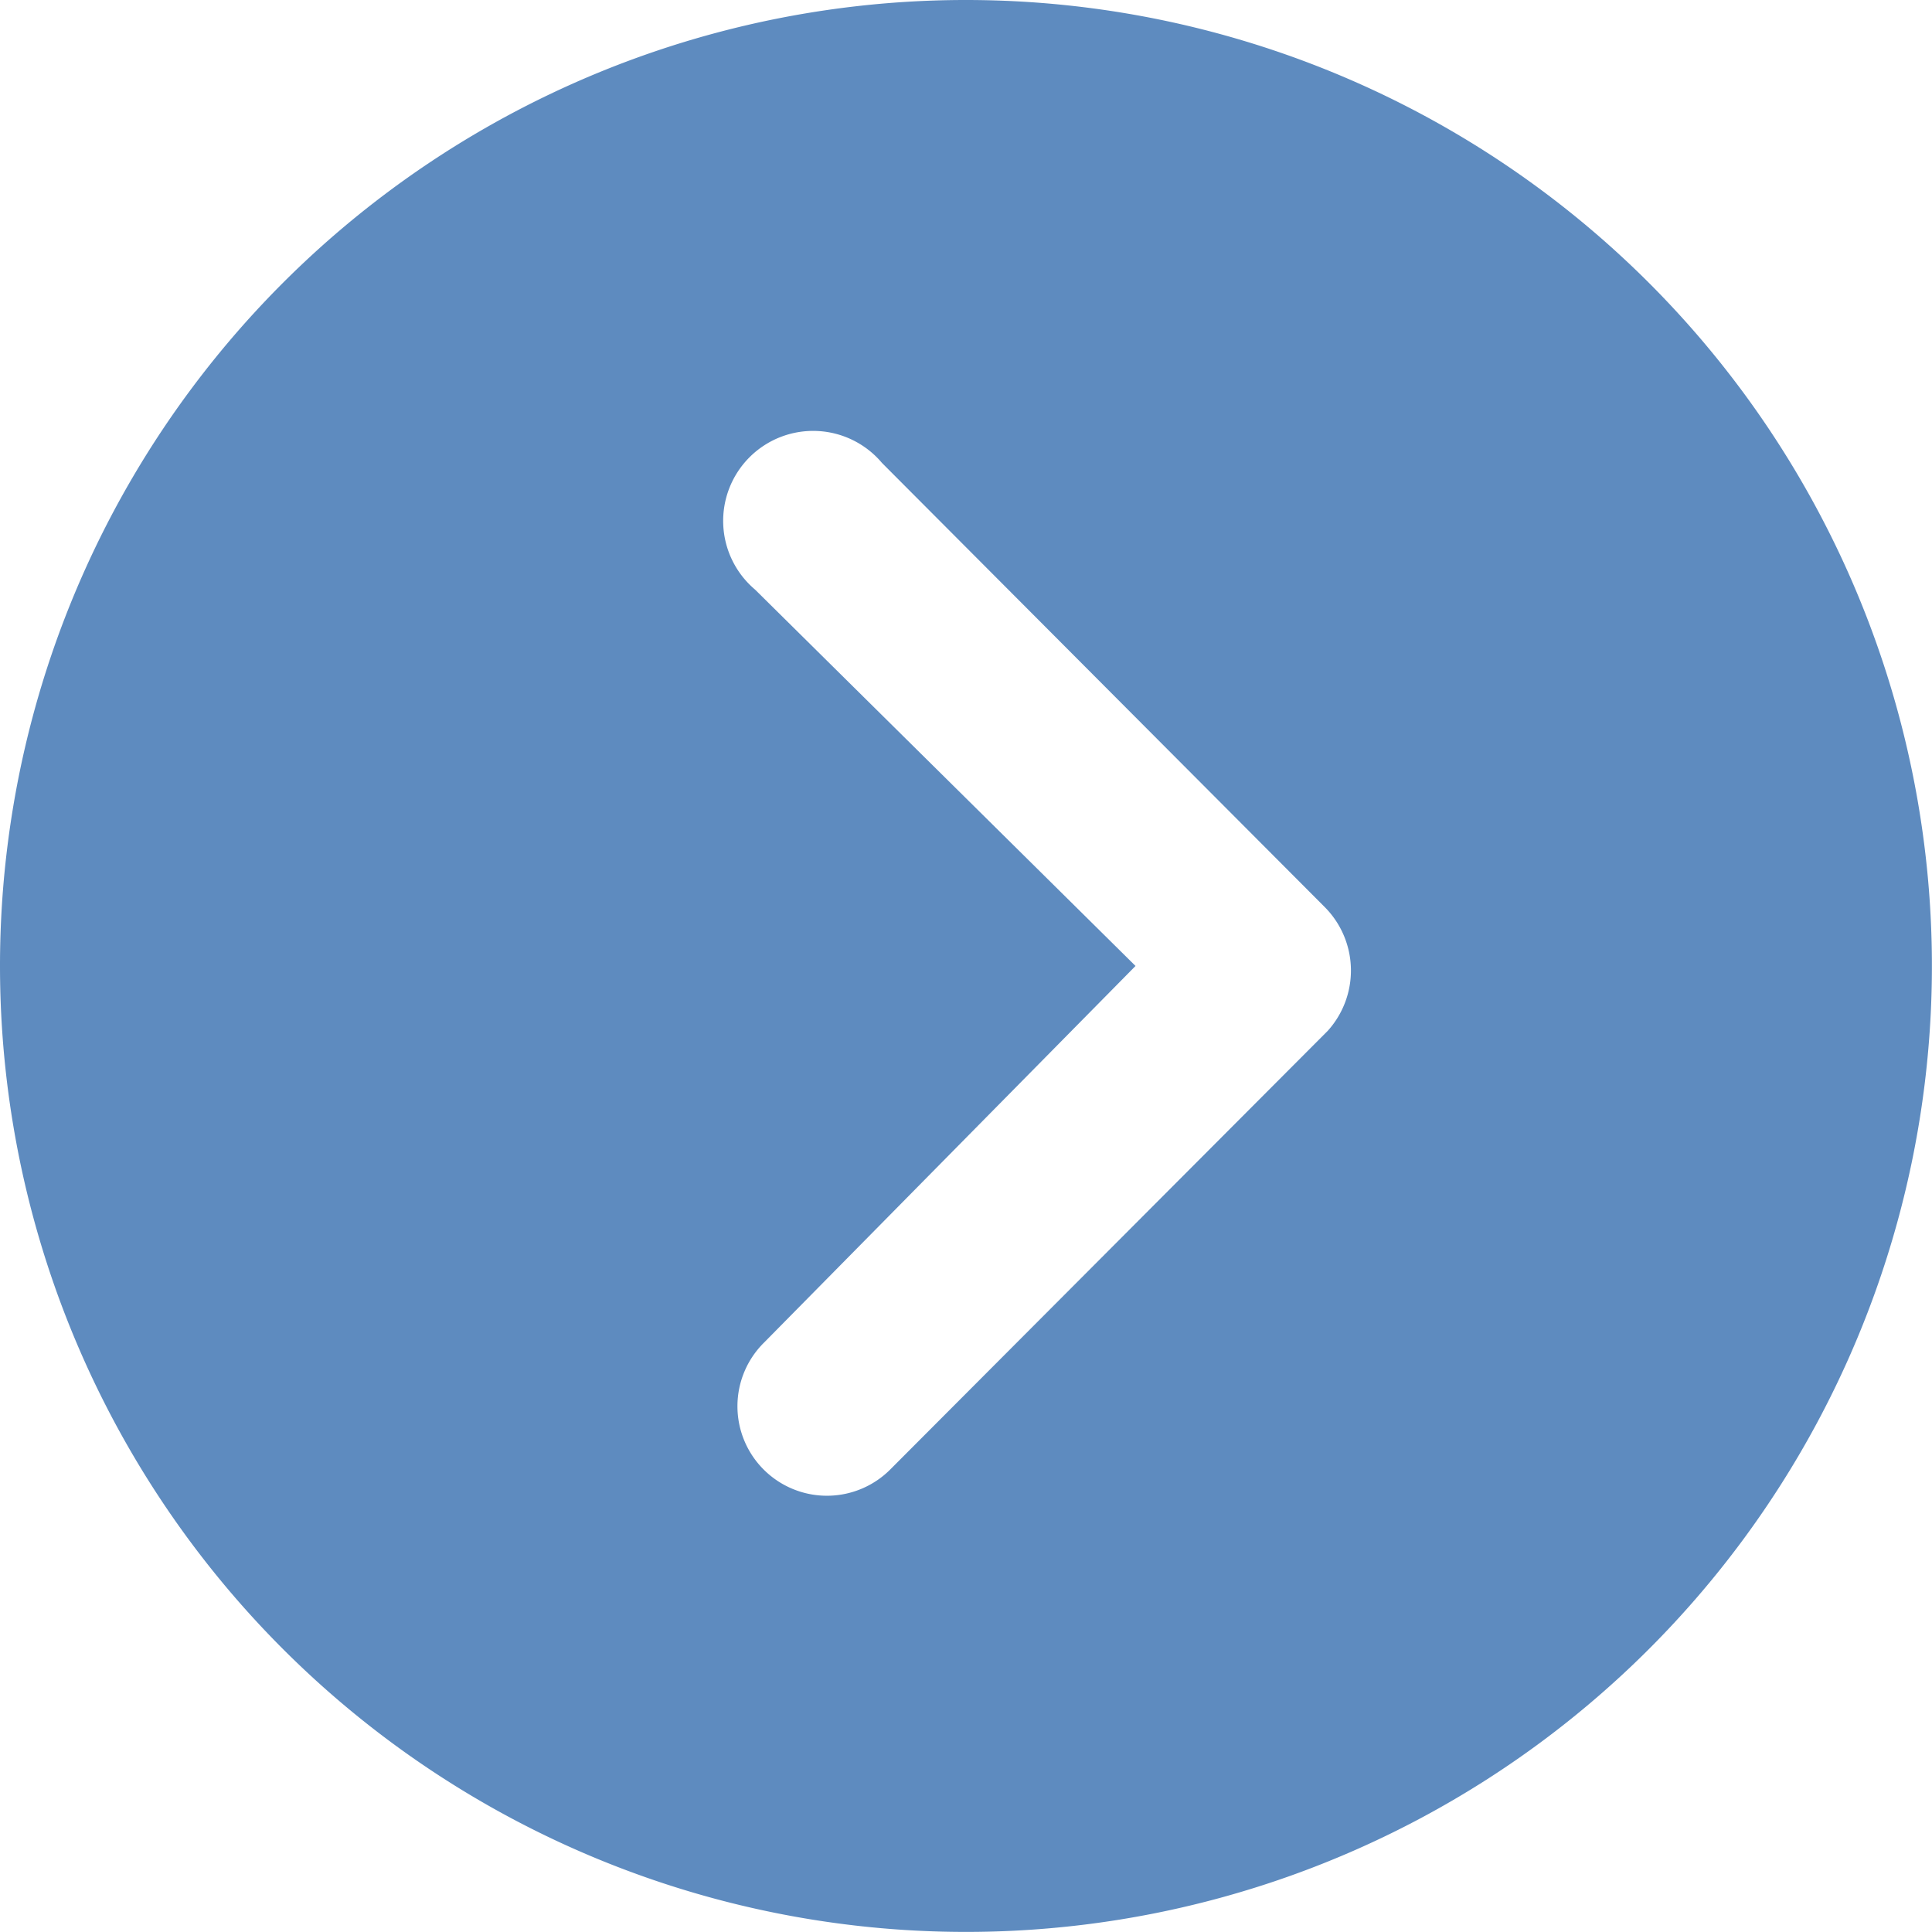 <?xml version="1.0" encoding="UTF-8"?>
<svg xmlns="http://www.w3.org/2000/svg" width="23.619" height="23.619" viewBox="0 0 23.619 23.619">
  <path id="Icon_ionic-ios-arrow-dropright-circle" data-name="Icon ionic-ios-arrow-dropright-circle" d="M3.375,15.184A11.809,11.809,0,1,0,15.184,3.375,11.808,11.808,0,0,0,3.375,15.184Zm13.882,0-4.65-4.6a1.1,1.1,0,1,1,1.55-1.55l5.416,5.433a1.1,1.1,0,0,1,.034,1.51L14.27,21.328a1.094,1.094,0,1,1-1.55-1.544Z" transform="translate(-3.375 -3.375)" fill="#5e8bbf"></path>
</svg>
